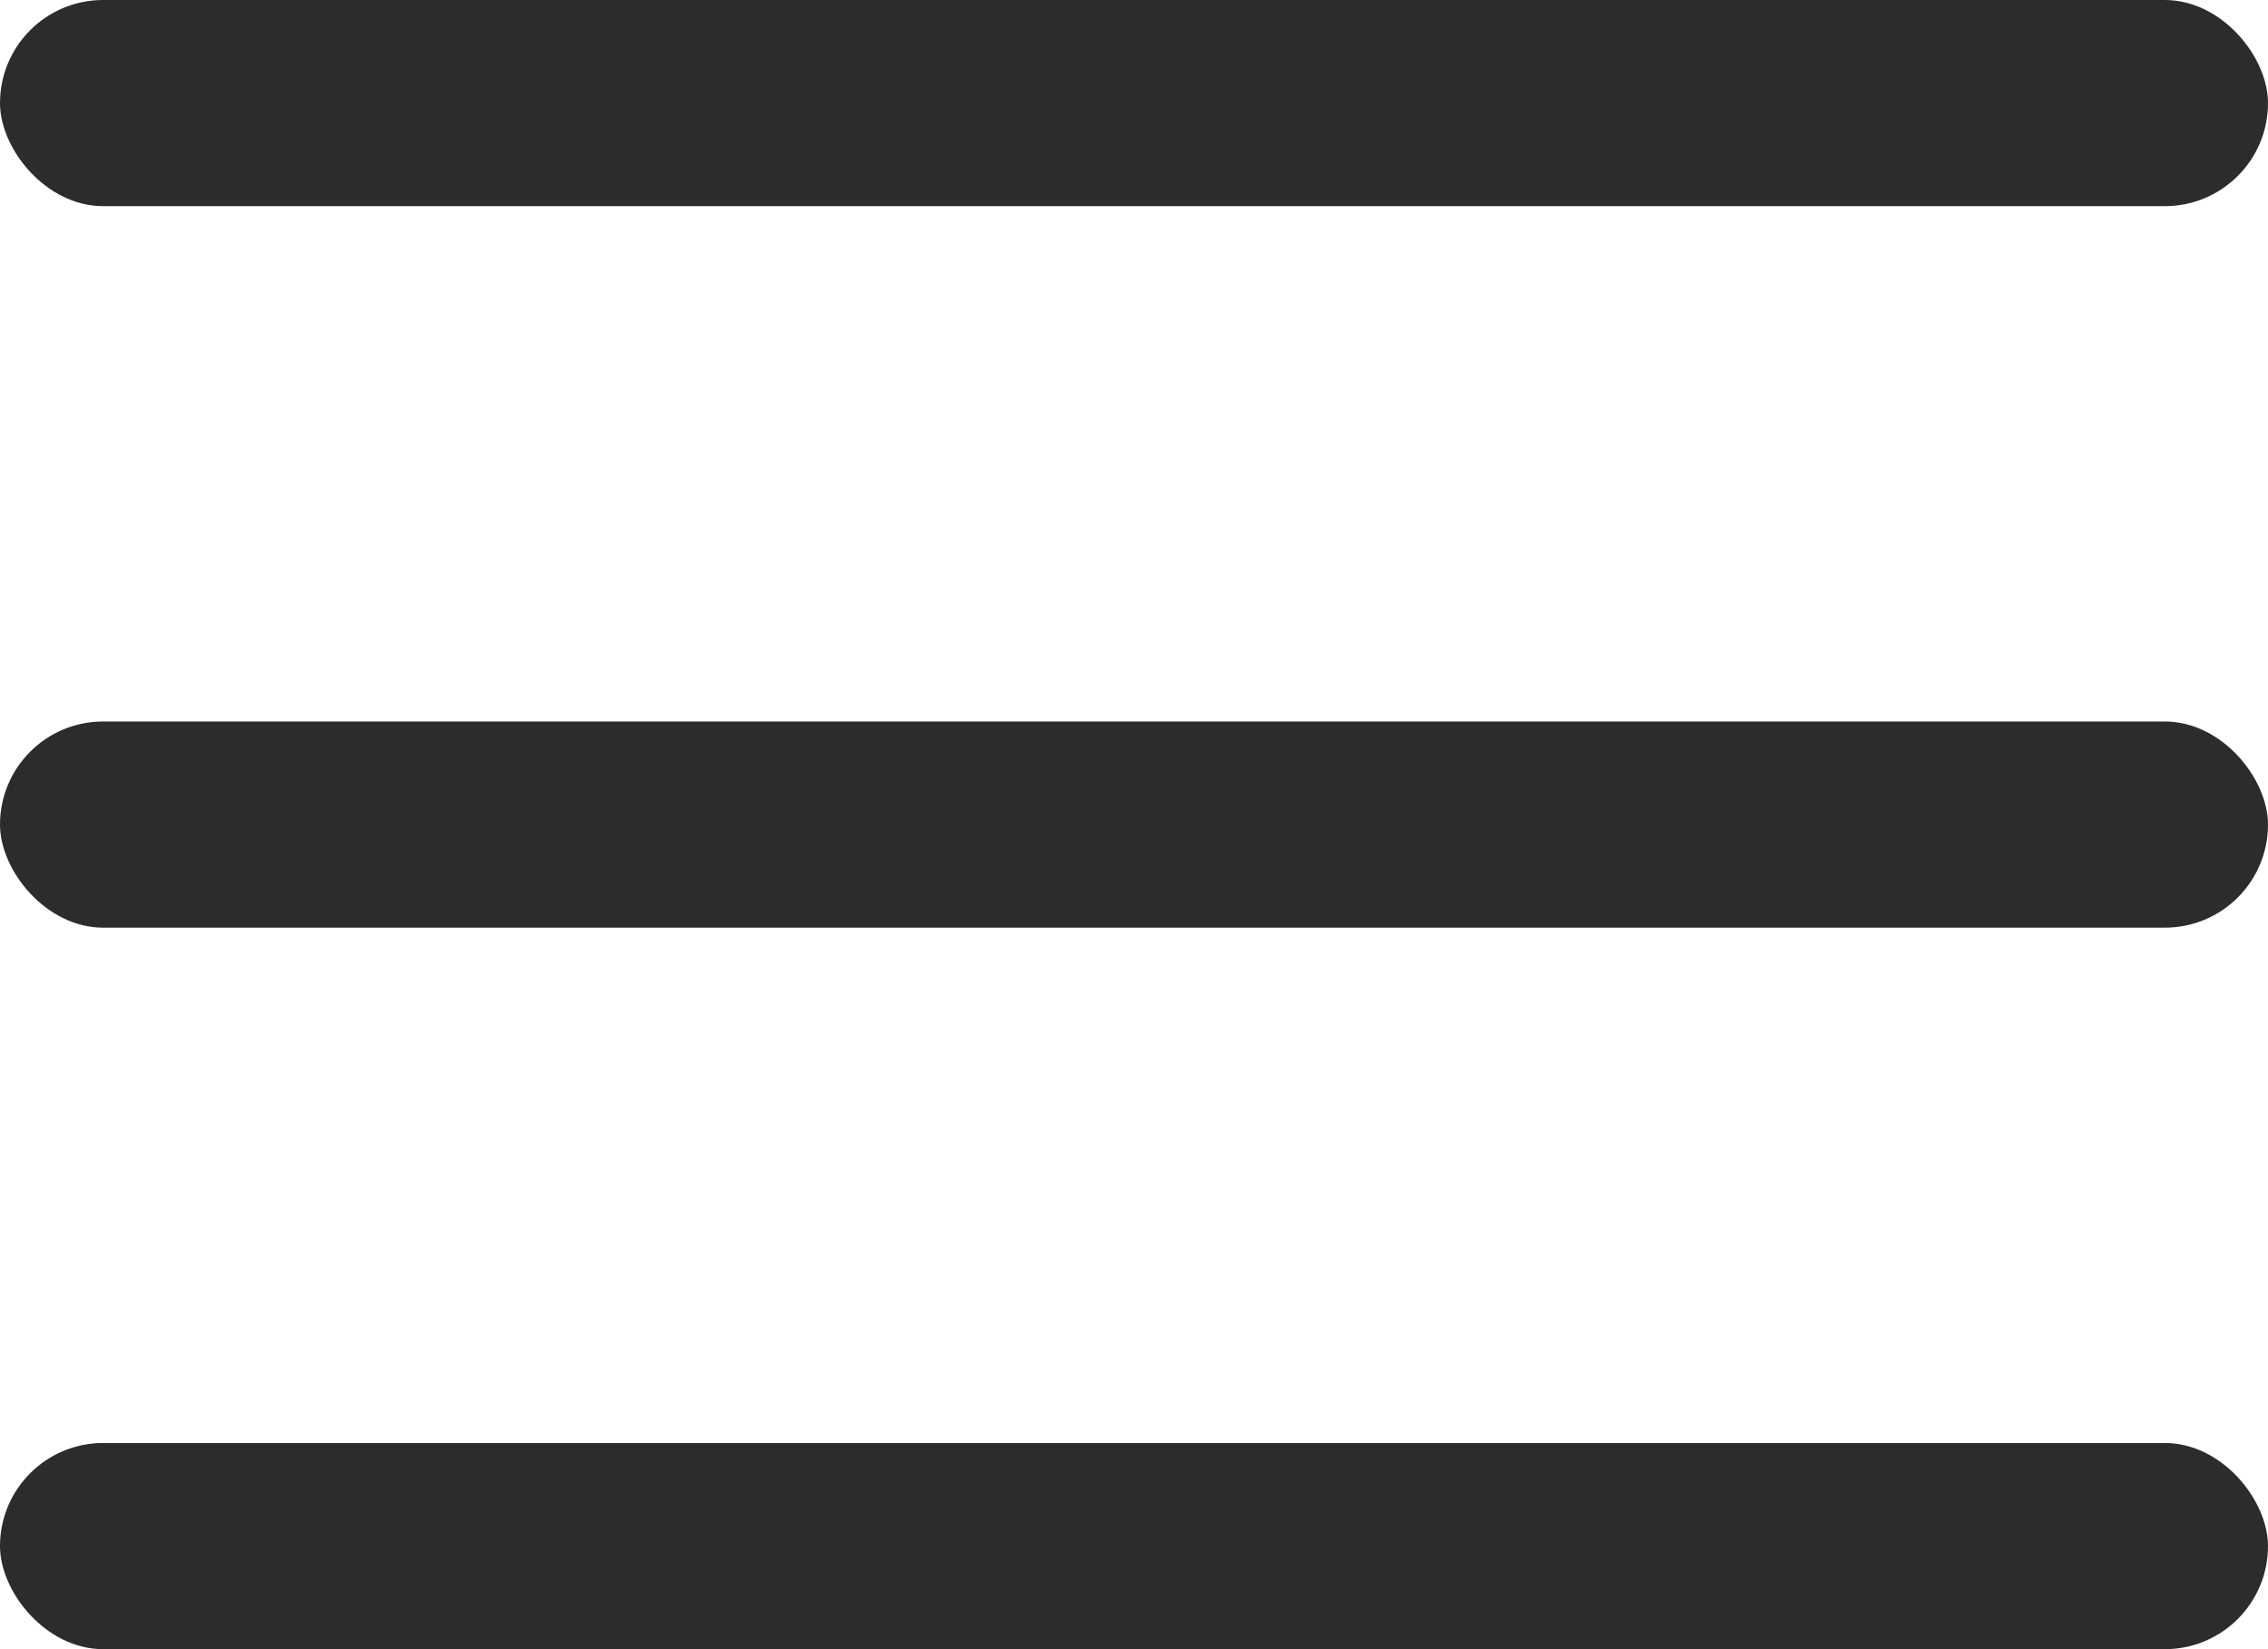 <svg width="22" height="16" viewBox="0 0 22 16" fill="none" xmlns="http://www.w3.org/2000/svg">
<rect width="22" height="2" rx="1" fill="#2c2c2c"/>
<rect y="7" width="22" height="2" rx="1" fill="#2c2c2c"/>
<rect y="14" width="22" height="2" rx="1" fill="#2c2c2c"/>
</svg>
